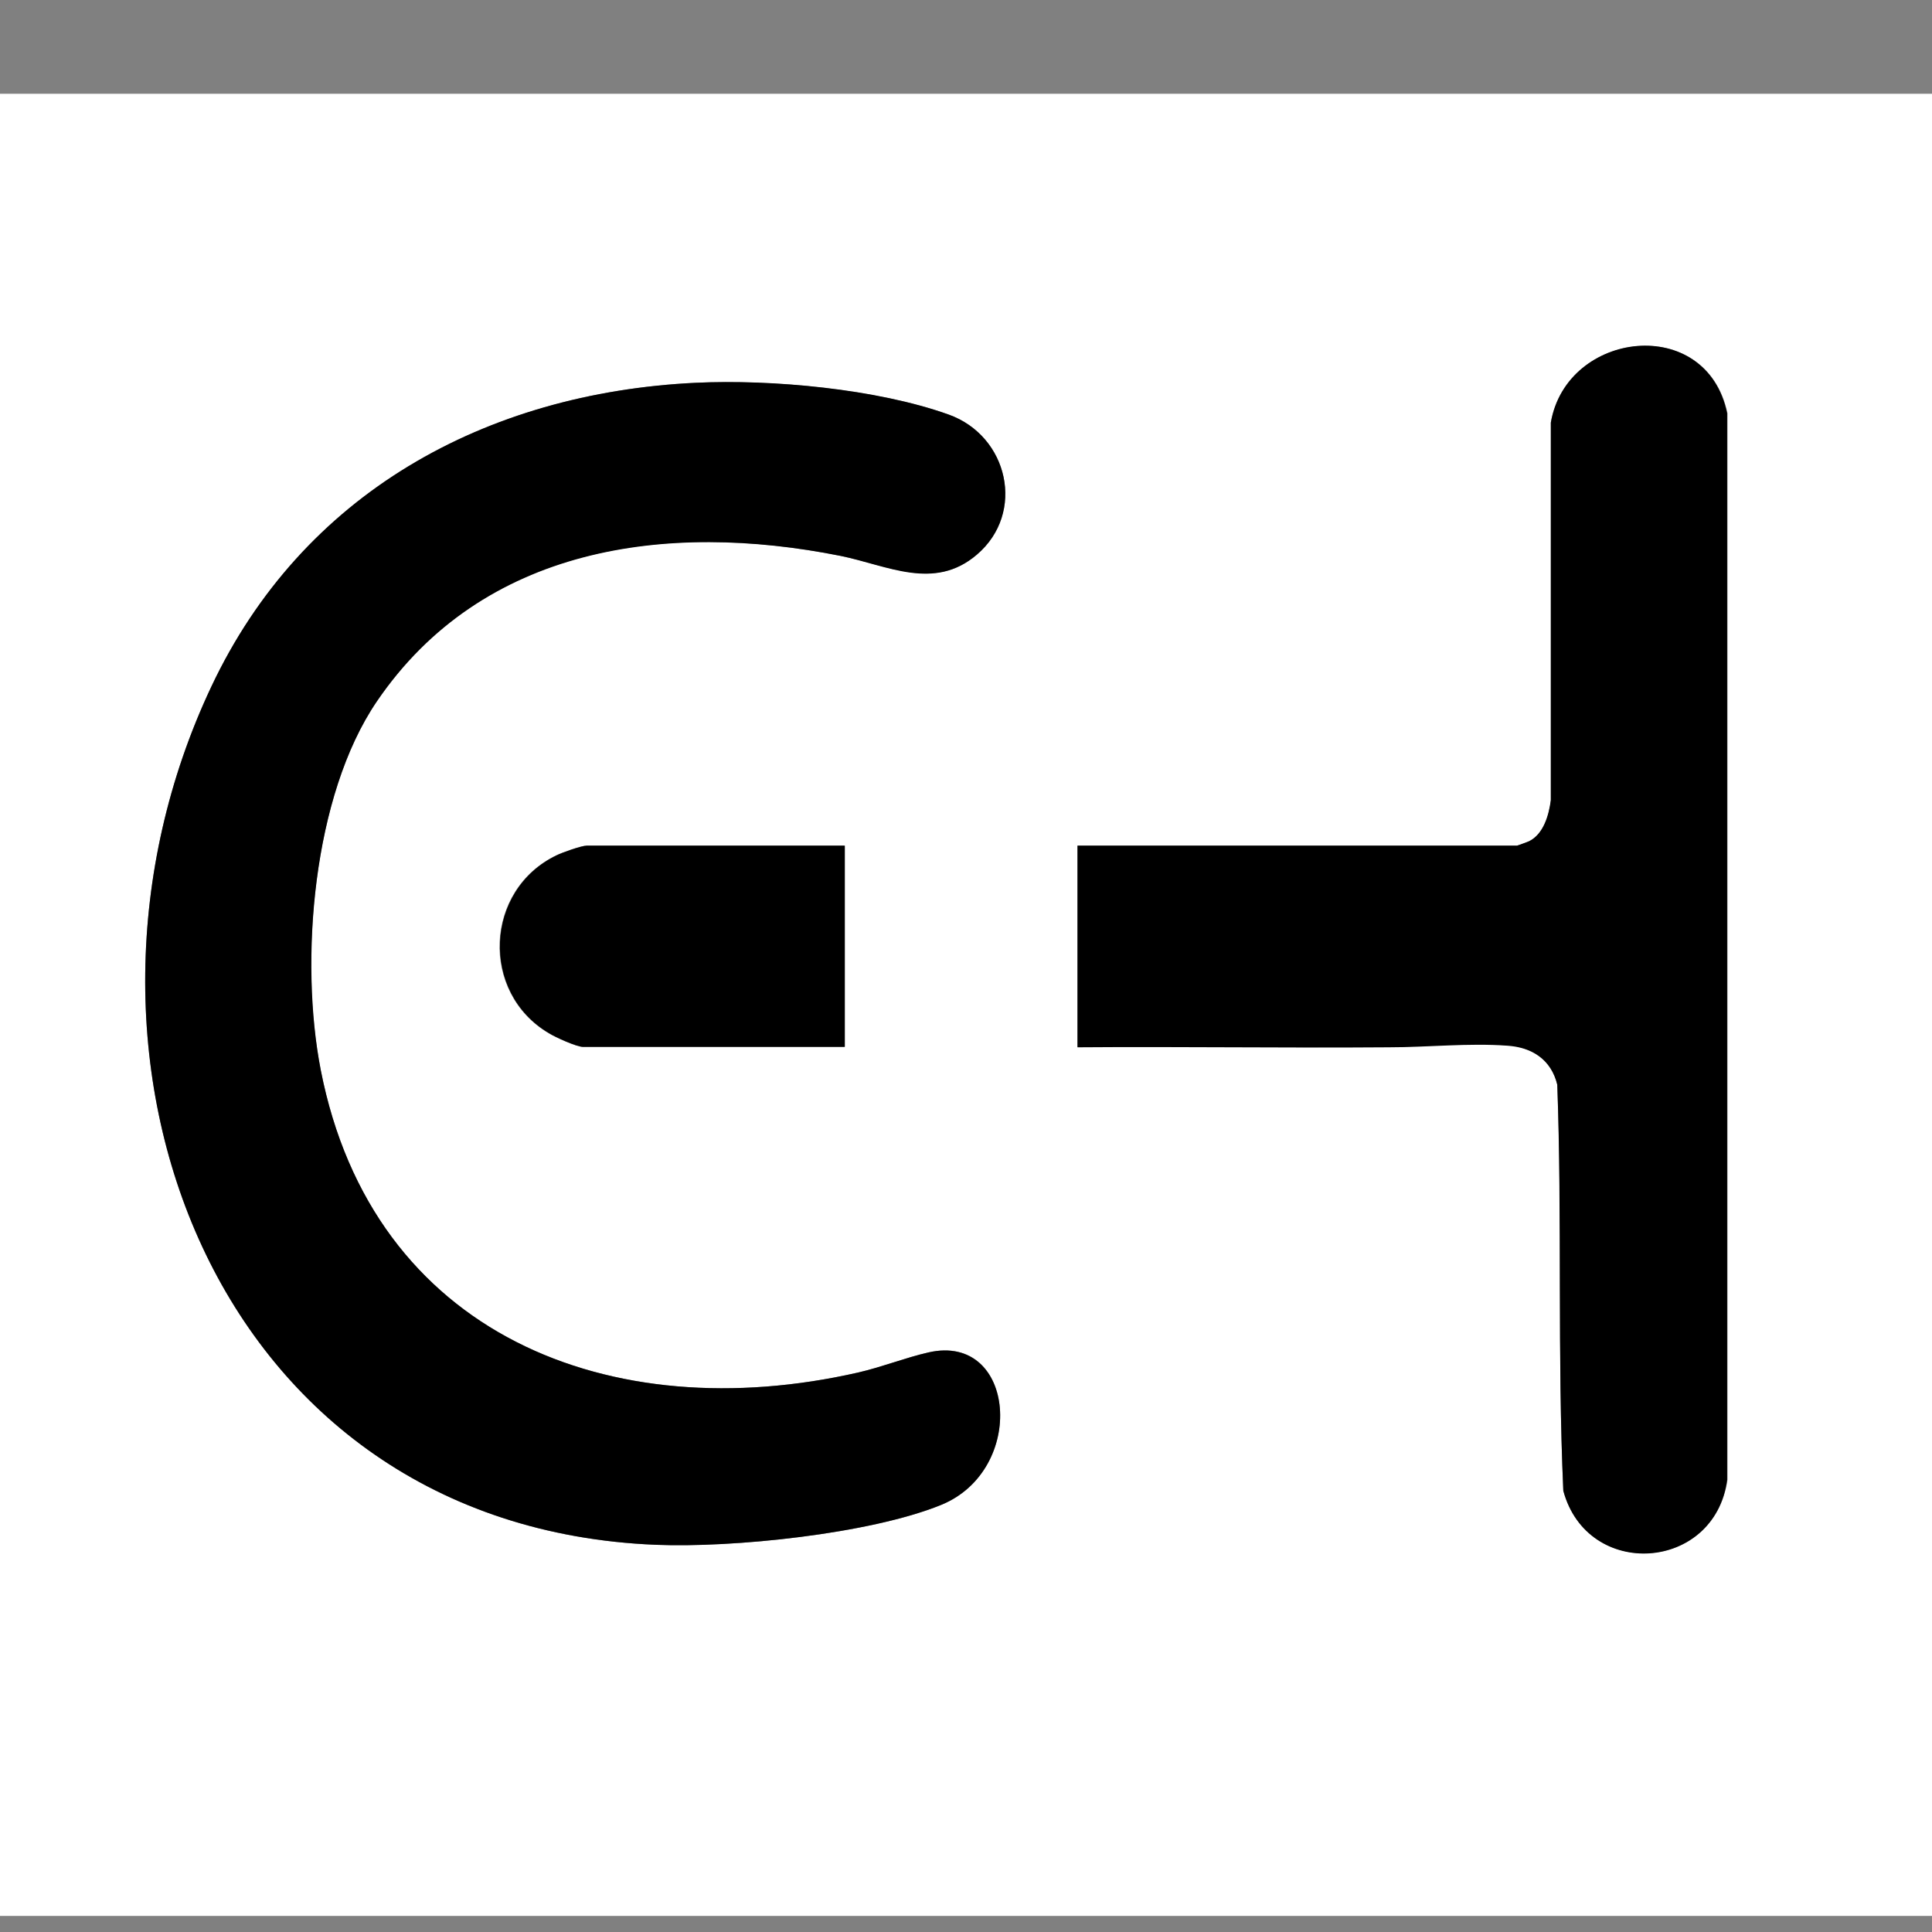 <svg viewBox="0 0 48 48" version="1.1" xmlns="http://www.w3.org/2000/svg" id="Layer_1">
  
  <rect x="0" y="0" width="48" height="48" fill="#808080" stroke="none"/>
  
  <defs>
    <style>
      .st0 {
        fill: #fff;
      }
    </style>
  </defs>
  <path d="M48,2.33v45.27H0V2.33h48ZM26.77,26.01c2.58-.01,5.15.02,7.73,0,.97,0,1.98-.12,2.95-.04.62.05,1.09.36,1.24.97.13,3.35,0,6.74.15,10.09.6,2.23,3.76,2.01,4.08-.27V10.27c-.52-2.48-4-2.05-4.39.23v9.38c-.04.37-.17.84-.54,1.02-.04.02-.28.11-.3.11h-10.92v5ZM17.29,9.51c-5.23.25-9.77,2.76-12.04,7.55-4.31,9.13.03,20.87,11.04,21.32,1.91.08,5.32-.27,7.09-.99,2.14-.87,1.86-4.29-.31-3.79-.58.13-1.16.37-1.75.5-6.15,1.4-12.06-.93-13.35-7.51-.54-2.72-.2-6.82,1.39-9.16,2.62-3.87,7.19-4.49,11.52-3.62,1.17.23,2.33.87,3.39-.03,1.22-1.04.78-2.95-.7-3.48-1.77-.63-4.4-.88-6.28-.79ZM20.99,21.01h-6.42c-.13,0-.61.17-.75.24-1.79.86-1.9,3.41-.19,4.42.16.1.69.34.85.34h6.5v-5Z" class="st0"></path>
  <path d="M17.29,9.51c1.88-.09,4.5.15,6.28.79,1.48.53,1.92,2.44.7,3.48-1.06.91-2.22.27-3.39.03-4.32-.86-8.89-.24-11.52,3.62-1.59,2.34-1.92,6.43-1.39,9.16,1.29,6.58,7.2,8.91,13.35,7.51.6-.14,1.18-.37,1.75-.5,2.17-.49,2.45,2.92.31,3.79-1.77.72-5.18,1.07-7.09.99-11.01-.45-15.35-12.19-11.04-21.32,2.26-4.8,6.8-7.3,12.04-7.55Z"></path>
  <path d="M26.77,26.01v-5h10.92s.26-.09.3-.11c.36-.18.49-.65.54-1.02v-9.38c.39-2.29,3.87-2.71,4.38-.23v26.5c-.31,2.28-3.47,2.49-4.07.27-.15-3.35-.03-6.74-.15-10.09-.15-.62-.62-.93-1.24-.97-.97-.07-1.98.04-2.95.04-2.58.02-5.15-.02-7.73,0Z"></path>
  <path d="M20.99,21.01v5h-6.5c-.16,0-.69-.24-.85-.34-1.71-1.01-1.6-3.56.19-4.42.14-.07.62-.24.75-.24h6.42Z"></path>
</svg>